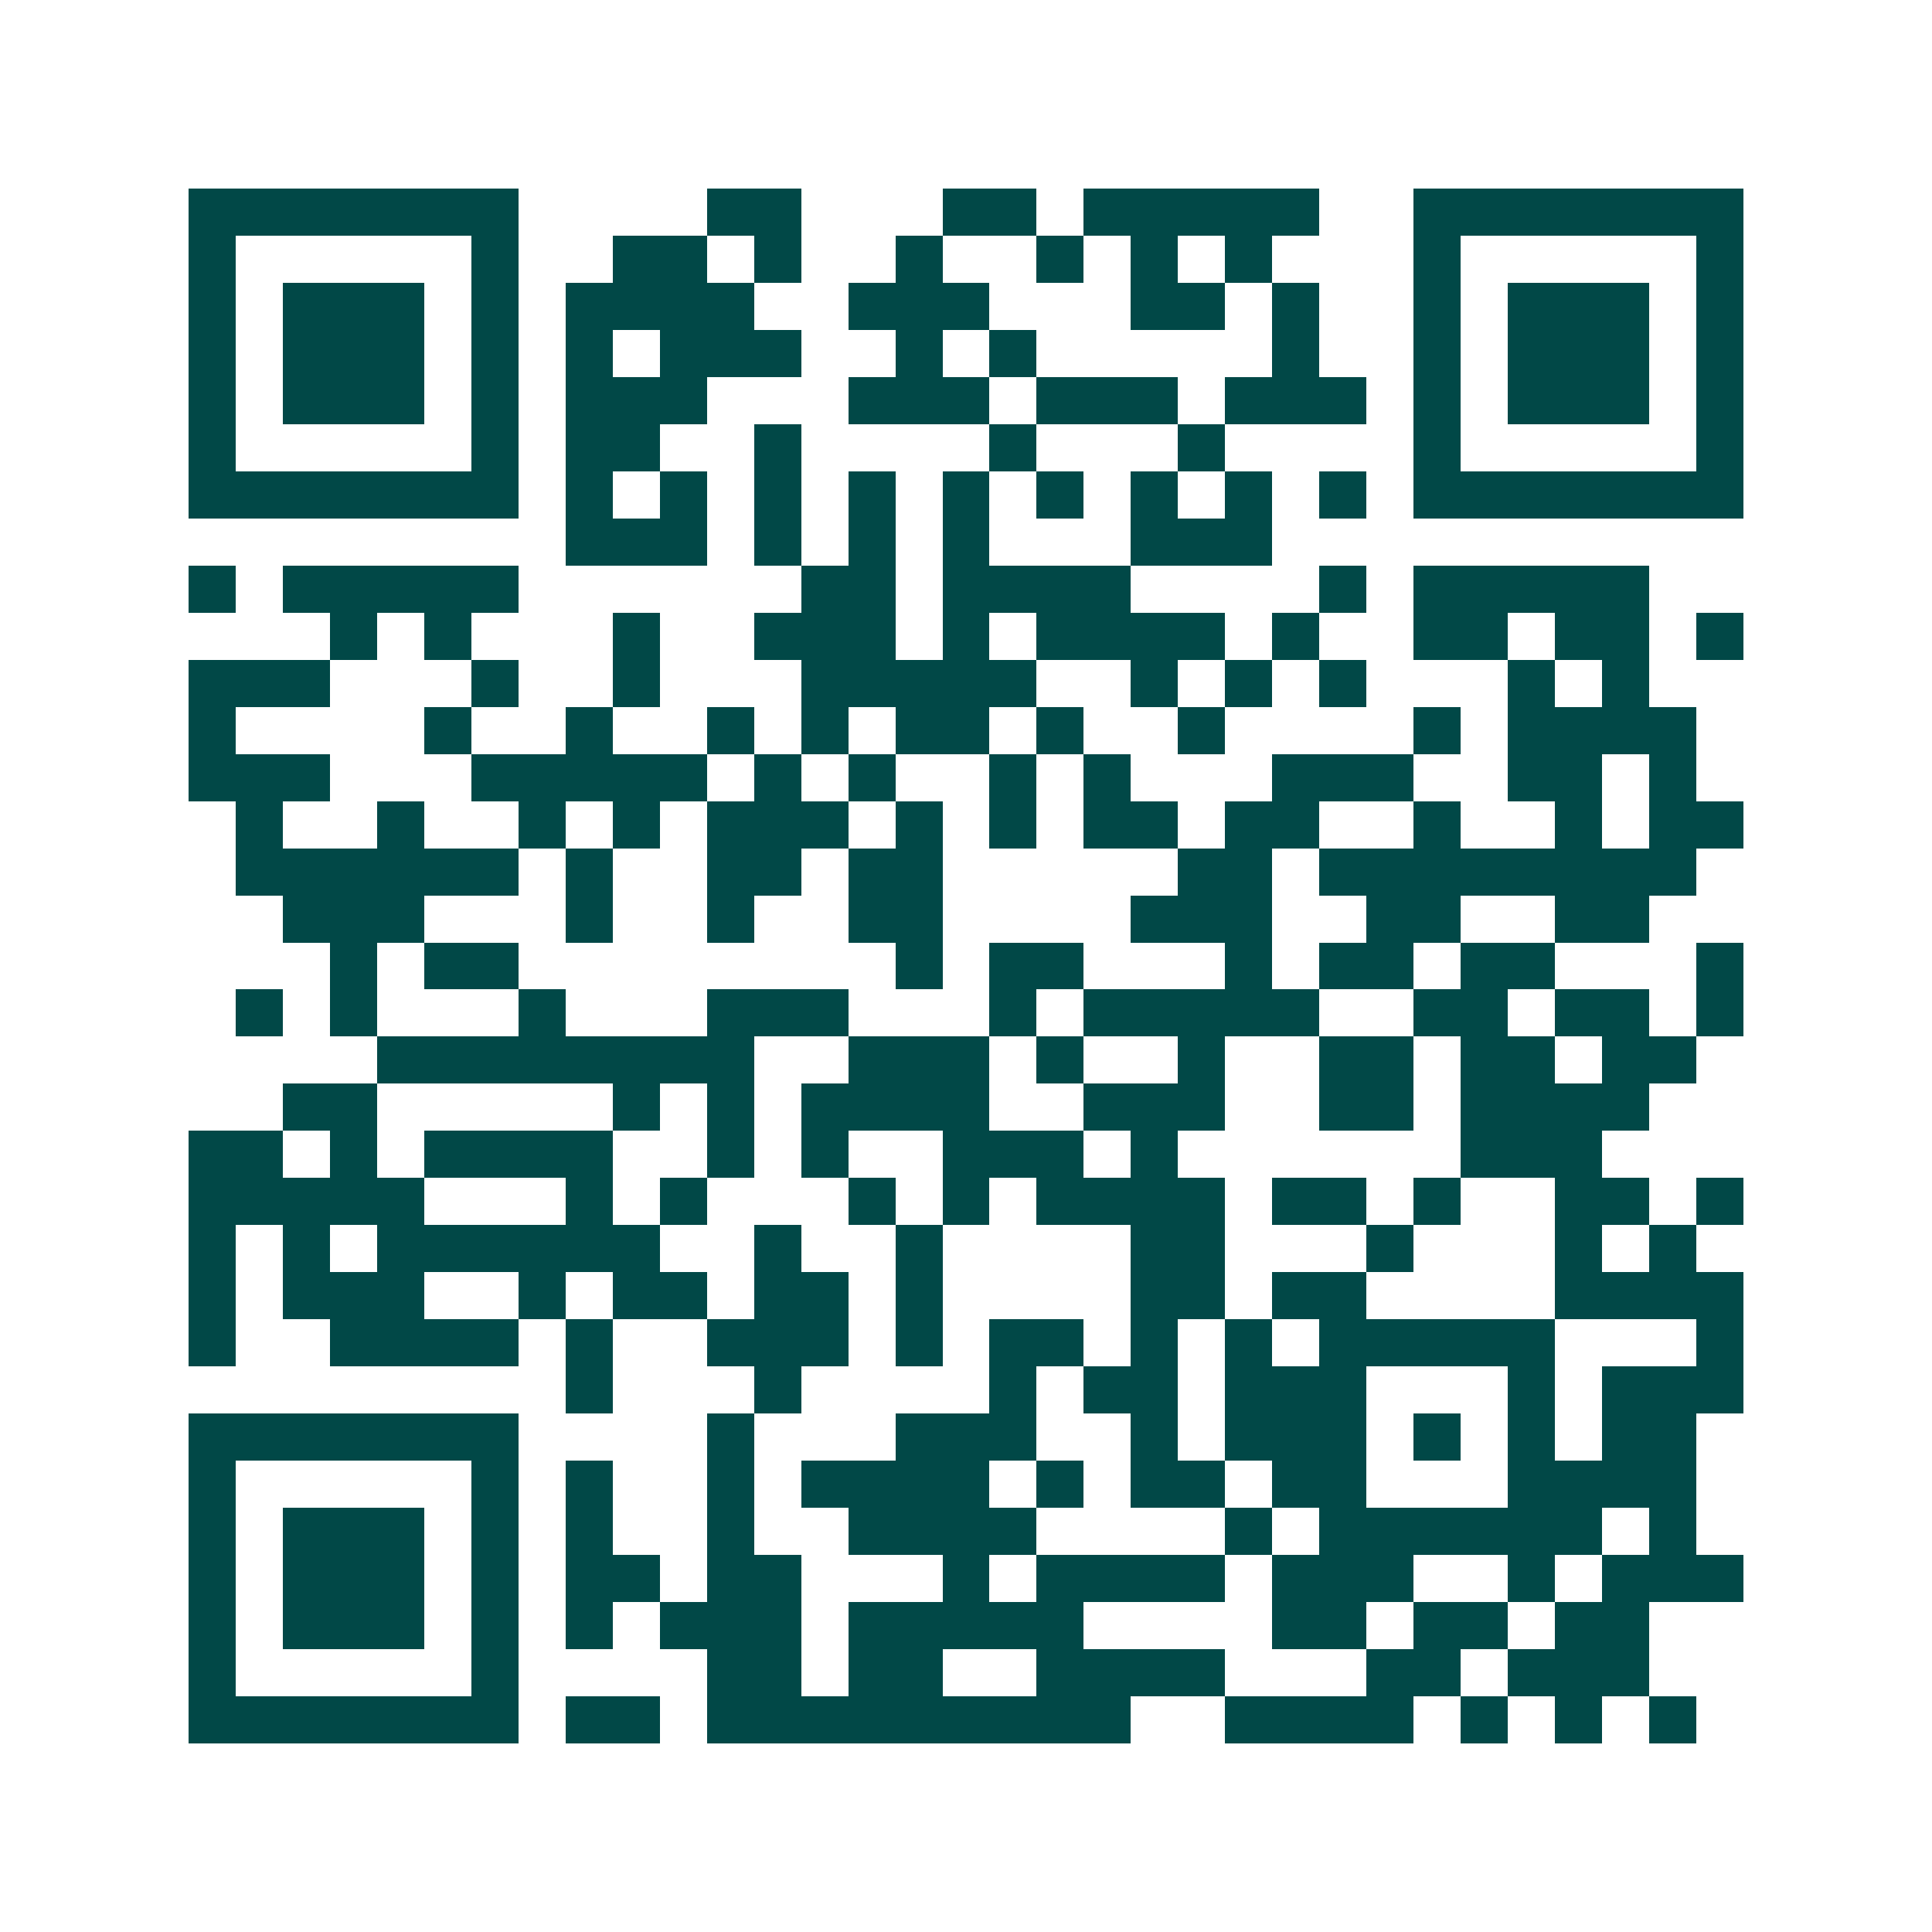 <svg xmlns="http://www.w3.org/2000/svg" width="200" height="200" viewBox="0 0 41 41" shape-rendering="crispEdges"><path fill="#ffffff" d="M0 0h41v41H0z"/><path stroke="#014847" d="M4 4.5h7m4 0h2m3 0h2m1 0h5m2 0h7M4 5.5h1m5 0h1m2 0h2m1 0h1m2 0h1m2 0h1m1 0h1m1 0h1m3 0h1m5 0h1M4 6.5h1m1 0h3m1 0h1m1 0h4m2 0h3m3 0h2m1 0h1m2 0h1m1 0h3m1 0h1M4 7.5h1m1 0h3m1 0h1m1 0h1m1 0h3m2 0h1m1 0h1m5 0h1m2 0h1m1 0h3m1 0h1M4 8.5h1m1 0h3m1 0h1m1 0h3m3 0h3m1 0h3m1 0h3m1 0h1m1 0h3m1 0h1M4 9.5h1m5 0h1m1 0h2m2 0h1m4 0h1m3 0h1m4 0h1m5 0h1M4 10.5h7m1 0h1m1 0h1m1 0h1m1 0h1m1 0h1m1 0h1m1 0h1m1 0h1m1 0h1m1 0h7M12 11.5h3m1 0h1m1 0h1m1 0h1m3 0h3M4 12.5h1m1 0h5m6 0h2m1 0h4m4 0h1m1 0h5M7 13.5h1m1 0h1m3 0h1m2 0h3m1 0h1m1 0h4m1 0h1m2 0h2m1 0h2m1 0h1M4 14.5h3m3 0h1m2 0h1m3 0h5m2 0h1m1 0h1m1 0h1m3 0h1m1 0h1M4 15.5h1m4 0h1m2 0h1m2 0h1m1 0h1m1 0h2m1 0h1m2 0h1m4 0h1m1 0h4M4 16.5h3m3 0h5m1 0h1m1 0h1m2 0h1m1 0h1m3 0h3m2 0h2m1 0h1M5 17.5h1m2 0h1m2 0h1m1 0h1m1 0h3m1 0h1m1 0h1m1 0h2m1 0h2m2 0h1m2 0h1m1 0h2M5 18.5h6m1 0h1m2 0h2m1 0h2m5 0h2m1 0h8M6 19.5h3m3 0h1m2 0h1m2 0h2m4 0h3m2 0h2m2 0h2M7 20.5h1m1 0h2m8 0h1m1 0h2m3 0h1m1 0h2m1 0h2m3 0h1M5 21.5h1m1 0h1m3 0h1m3 0h3m3 0h1m1 0h5m2 0h2m1 0h2m1 0h1M8 22.5h8m2 0h3m1 0h1m2 0h1m2 0h2m1 0h2m1 0h2M6 23.5h2m5 0h1m1 0h1m1 0h4m2 0h3m2 0h2m1 0h4M4 24.5h2m1 0h1m1 0h4m2 0h1m1 0h1m2 0h3m1 0h1m6 0h3M4 25.5h5m3 0h1m1 0h1m3 0h1m1 0h1m1 0h4m1 0h2m1 0h1m2 0h2m1 0h1M4 26.5h1m1 0h1m1 0h6m2 0h1m2 0h1m4 0h2m3 0h1m3 0h1m1 0h1M4 27.5h1m1 0h3m2 0h1m1 0h2m1 0h2m1 0h1m4 0h2m1 0h2m4 0h4M4 28.5h1m2 0h4m1 0h1m2 0h3m1 0h1m1 0h2m1 0h1m1 0h1m1 0h5m3 0h1M12 29.5h1m3 0h1m4 0h1m1 0h2m1 0h3m3 0h1m1 0h3M4 30.5h7m4 0h1m3 0h3m2 0h1m1 0h3m1 0h1m1 0h1m1 0h2M4 31.5h1m5 0h1m1 0h1m2 0h1m1 0h4m1 0h1m1 0h2m1 0h2m3 0h4M4 32.5h1m1 0h3m1 0h1m1 0h1m2 0h1m2 0h4m4 0h1m1 0h6m1 0h1M4 33.5h1m1 0h3m1 0h1m1 0h2m1 0h2m3 0h1m1 0h4m1 0h3m2 0h1m1 0h3M4 34.5h1m1 0h3m1 0h1m1 0h1m1 0h3m1 0h5m4 0h2m1 0h2m1 0h2M4 35.5h1m5 0h1m4 0h2m1 0h2m2 0h4m3 0h2m1 0h3M4 36.5h7m1 0h2m1 0h9m2 0h4m1 0h1m1 0h1m1 0h1"/></svg>
